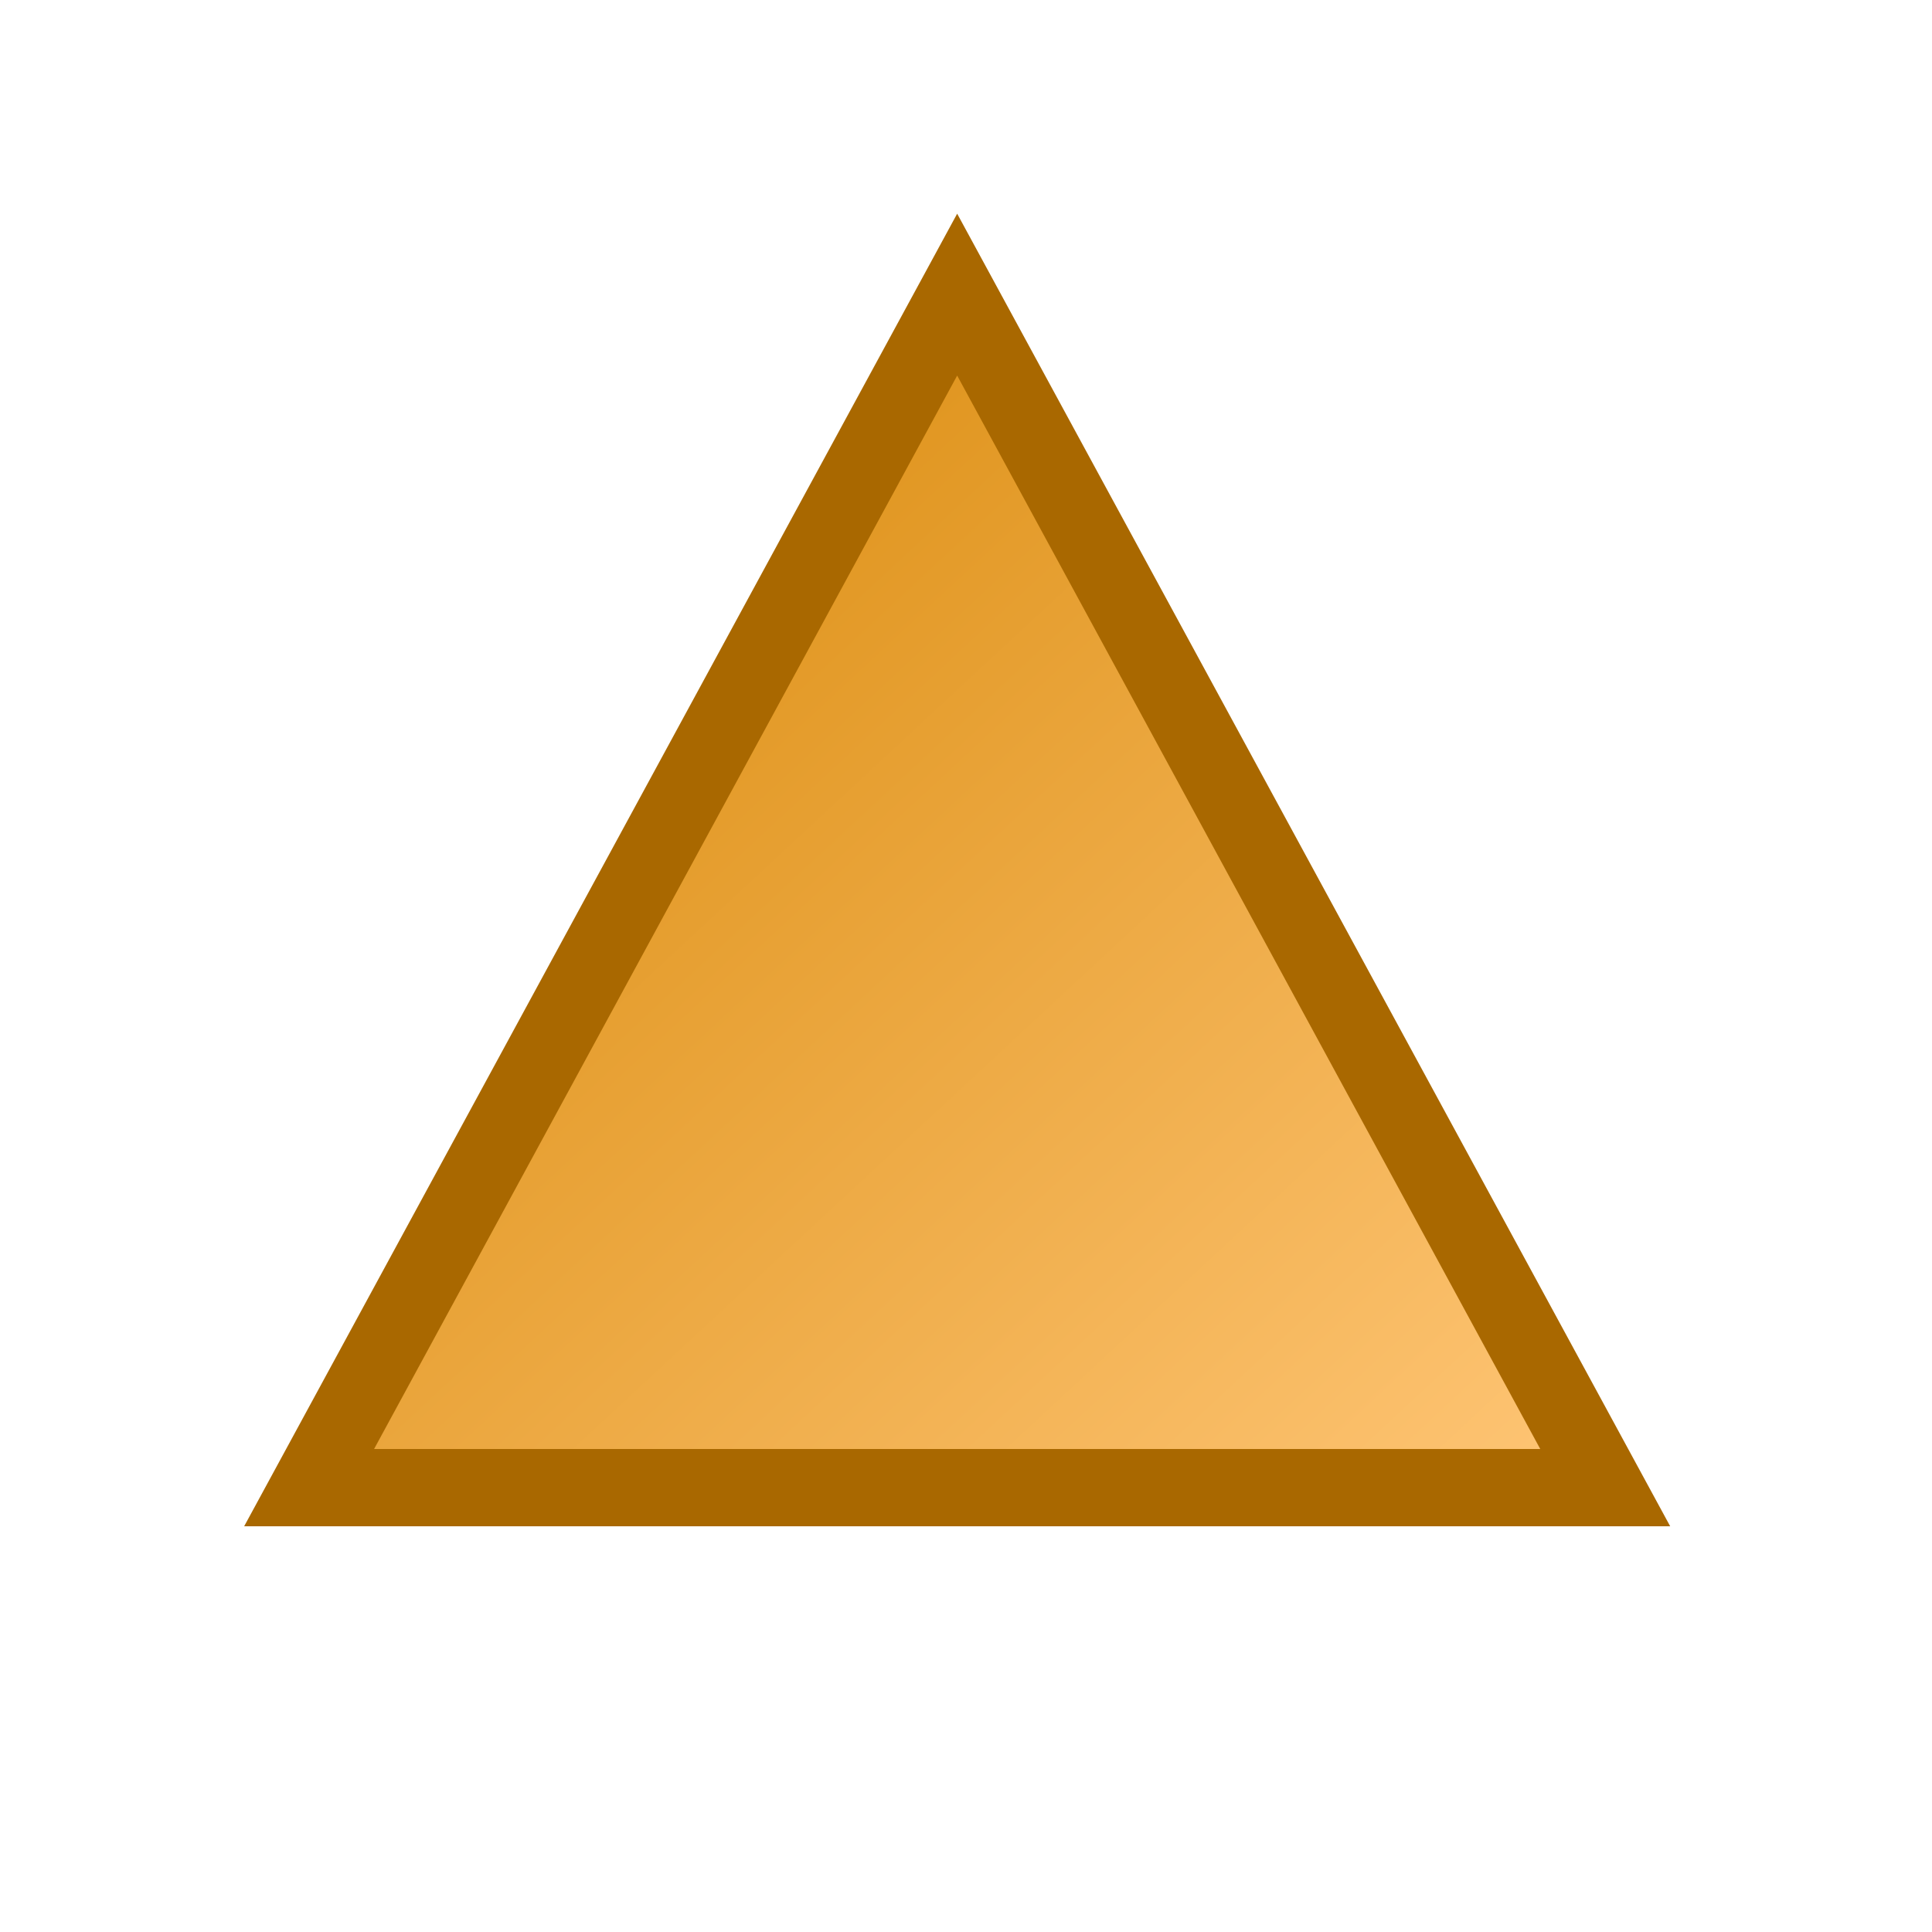 ﻿<?xml version="1.0" encoding="utf-8" standalone="yes"?>
<svg width="20" height="20" viewBox="0 0 100 100" version="1.1" xmlns="http://www.w3.org/2000/svg">
  <title>Modified</title>
  <defs>
    <linearGradient id="lg1" x1="0" y1="0" x2="1" y2="1">
      <stop offset="0" stop-color="#D58400" />
      <stop offset="1" stop-color="#FFC677" />
    </linearGradient>
  </defs>
  <g>
    <path d="M 16,77 L 49.543,15.25 L 83.086,77 Z " fill="url(#lg1)" stroke="#A96800" stroke-width="4" stroke-miterlimit="10" />
  </g>
</svg>